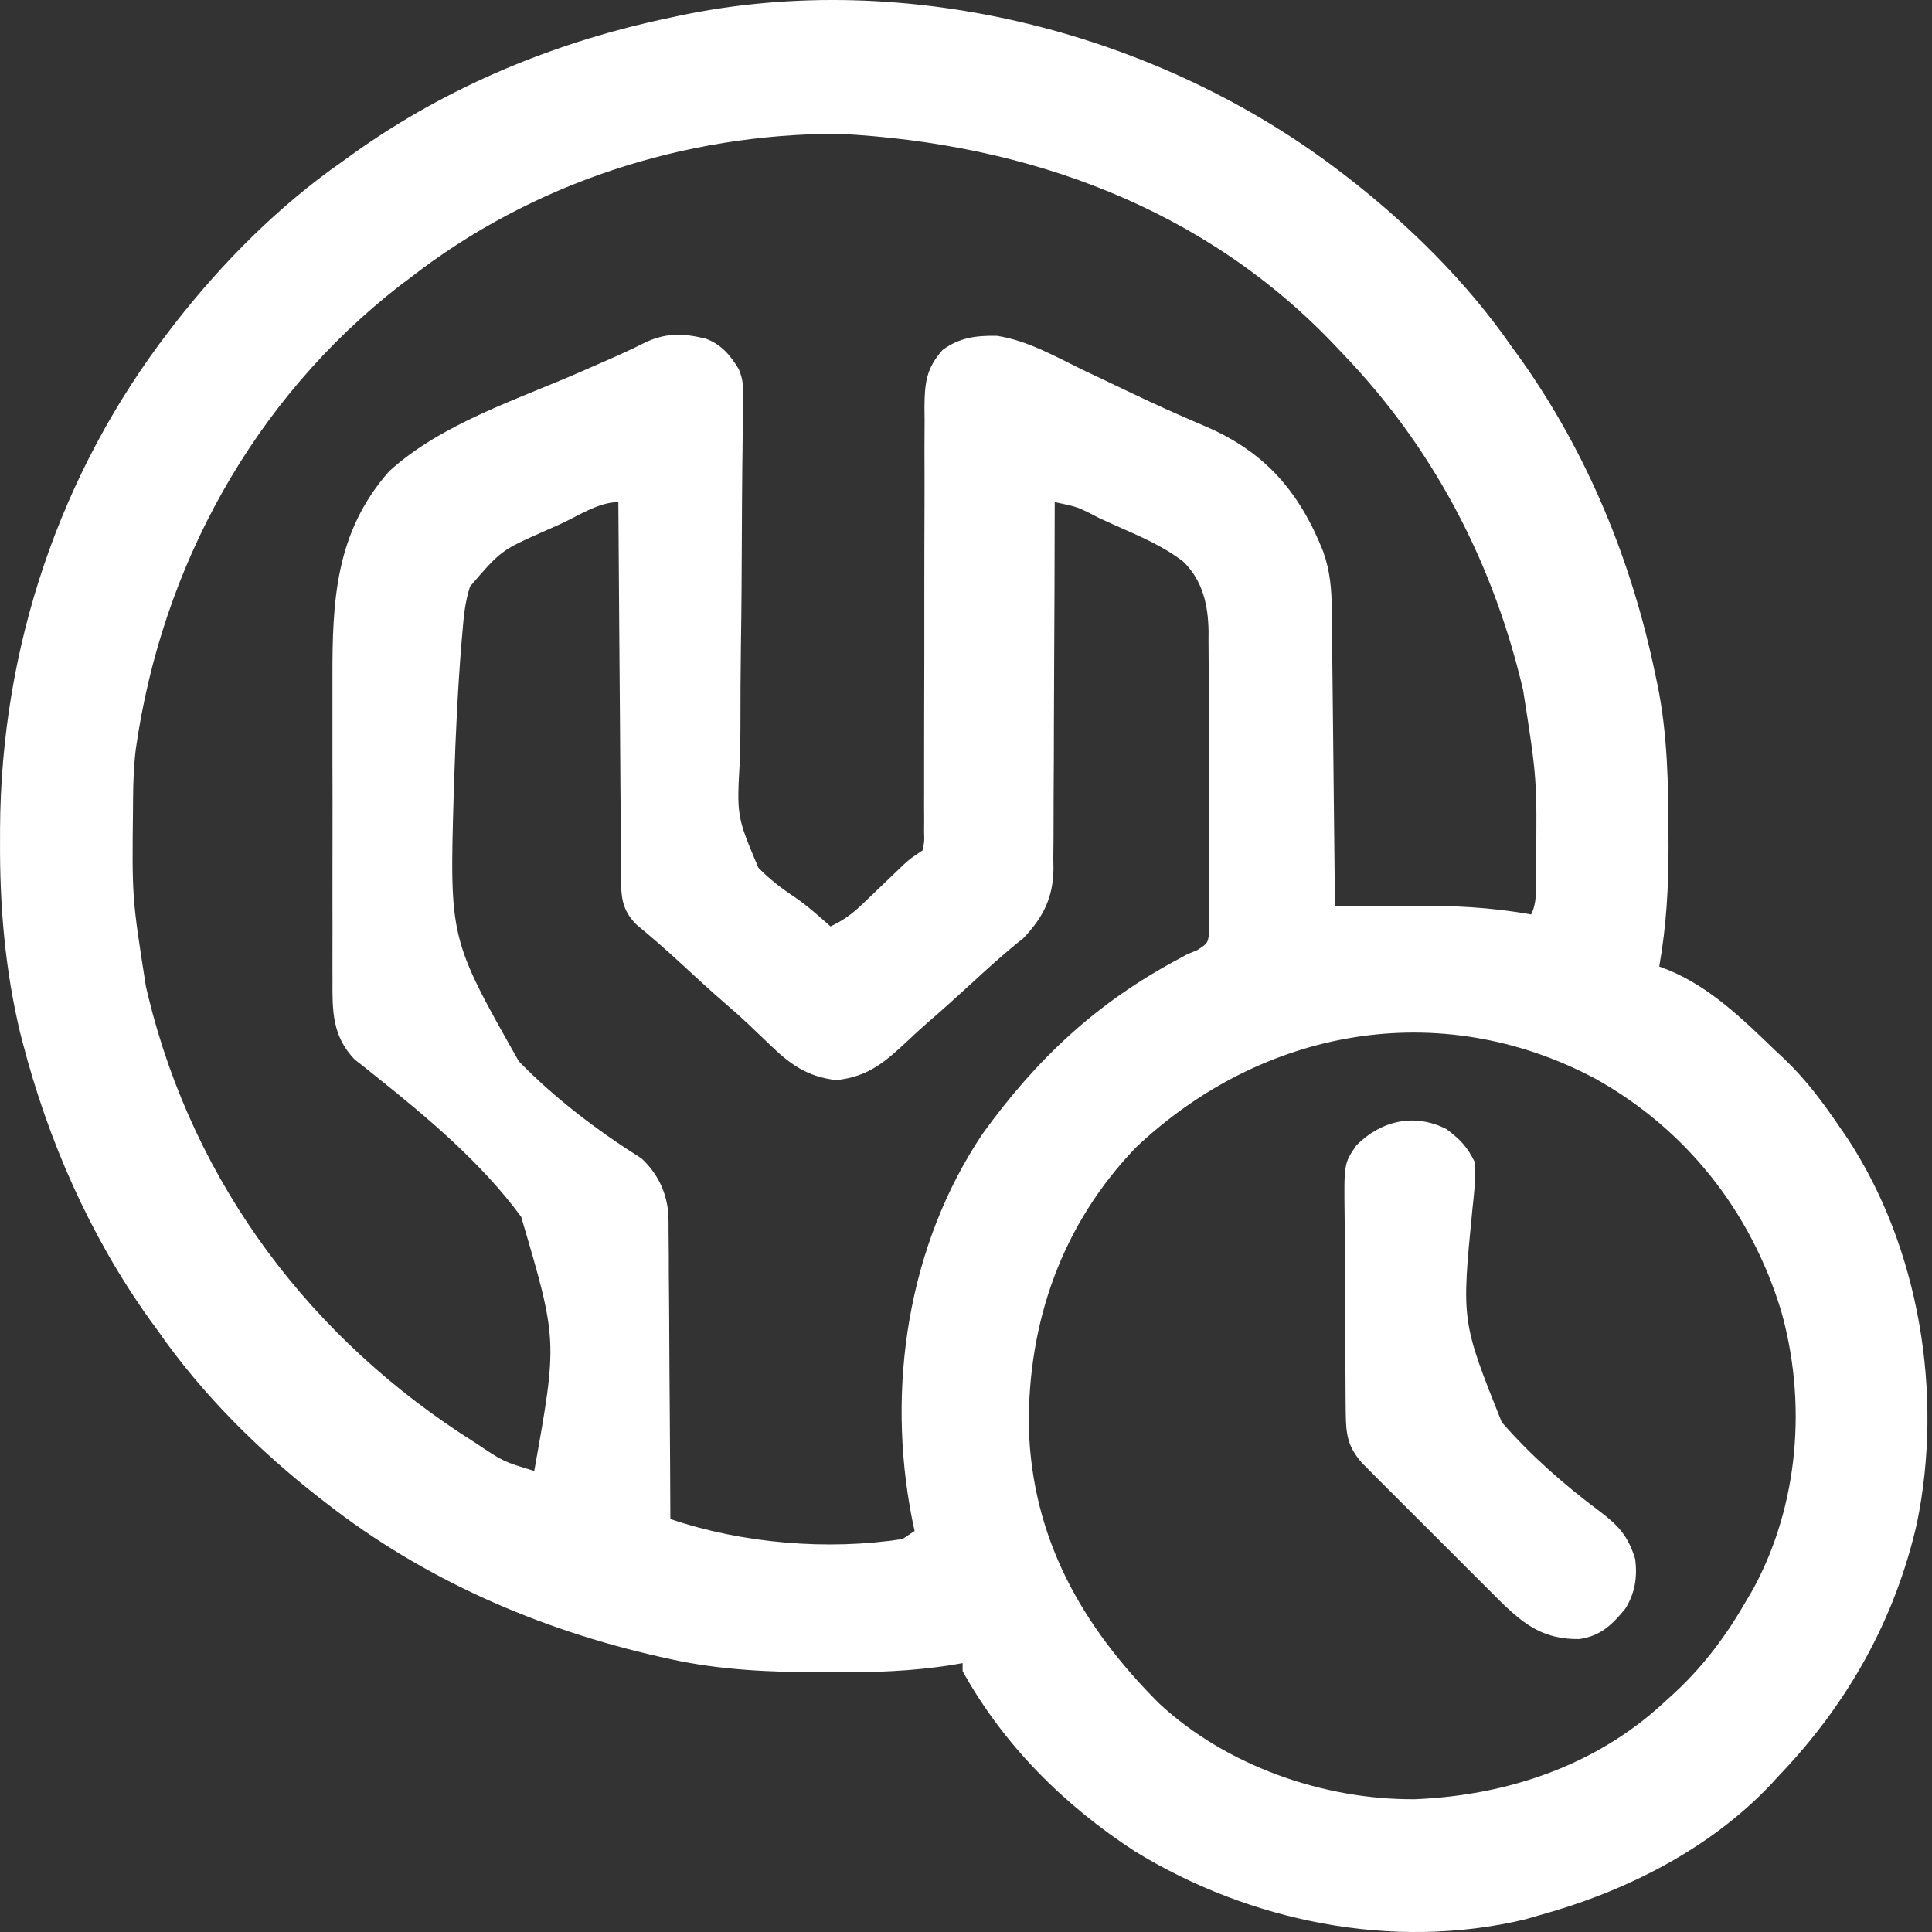 <svg width="40" height="40" viewBox="0 0 40 40" fill="none" xmlns="http://www.w3.org/2000/svg">
<rect x="0" y="0" width="40" height="40" fill="#333333" stroke="none"/>
<path d="M27.805 3.598C27.851 3.633 27.897 3.669 27.944 3.705C29.199 4.685 30.377 5.854 31.286 7.162C31.351 7.252 31.416 7.342 31.482 7.432C32.867 9.382 33.787 11.623 34.27 13.959C34.283 14.022 34.297 14.085 34.311 14.15C34.528 15.197 34.542 16.246 34.544 17.311C34.545 17.378 34.545 17.446 34.545 17.515C34.547 18.363 34.501 19.173 34.353 20.01C34.417 20.035 34.48 20.059 34.546 20.085C35.408 20.439 36.096 21.113 36.757 21.751C36.818 21.808 36.88 21.865 36.943 21.924C37.387 22.348 37.739 22.819 38.083 23.326C38.138 23.405 38.192 23.484 38.248 23.565C39.745 25.846 40.236 28.866 39.689 31.532C39.237 33.529 38.25 35.281 36.839 36.754C36.783 36.815 36.726 36.877 36.668 36.941C35.39 38.292 33.642 39.167 31.866 39.655C31.769 39.683 31.671 39.711 31.571 39.74C28.832 40.391 25.865 39.784 23.494 38.328C22.033 37.378 20.778 36.13 19.93 34.599C19.93 34.544 19.93 34.489 19.93 34.433C19.831 34.45 19.831 34.45 19.73 34.468C18.893 34.603 18.077 34.628 17.231 34.624C17.162 34.624 17.092 34.624 17.02 34.624C15.956 34.619 14.922 34.581 13.879 34.35C13.767 34.325 13.767 34.325 13.652 34.3C11.153 33.735 8.775 32.7 6.751 31.117C6.683 31.064 6.683 31.064 6.613 31.011C5.357 30.031 4.179 28.861 3.27 27.553C3.204 27.463 3.139 27.373 3.074 27.284C1.853 25.564 0.995 23.61 0.467 21.575C0.444 21.487 0.444 21.487 0.421 21.398C0.102 20.072 -0.009 18.744 0.001 17.384C0.001 17.308 0.001 17.232 0.001 17.154C0.021 13.421 1.228 9.797 3.518 6.831C3.571 6.762 3.571 6.762 3.625 6.691C4.605 5.436 5.775 4.258 7.082 3.349C7.172 3.284 7.262 3.219 7.352 3.154C9.303 1.768 11.543 0.85 13.879 0.365C13.972 0.345 13.972 0.345 14.067 0.324C18.786 -0.669 24.02 0.676 27.805 3.598ZM8.492 5.753C8.418 5.809 8.344 5.864 8.268 5.921C5.247 8.274 3.345 11.74 2.811 15.514C2.77 15.852 2.758 16.188 2.755 16.528C2.755 16.589 2.754 16.65 2.754 16.713C2.732 18.583 2.732 18.583 3.021 20.424C3.045 20.526 3.045 20.526 3.069 20.629C4.02 24.526 6.454 27.743 9.833 29.866C10.42 30.261 10.42 30.261 11.061 30.454C11.545 27.749 11.545 27.749 10.79 25.192C9.969 24.077 8.865 23.147 7.787 22.288C7.67 22.194 7.67 22.194 7.551 22.098C7.482 22.044 7.414 21.991 7.343 21.936C6.881 21.454 6.88 20.94 6.884 20.308C6.884 20.223 6.884 20.138 6.883 20.05C6.882 19.771 6.883 19.491 6.884 19.212C6.883 19.016 6.883 18.821 6.883 18.625C6.883 18.216 6.883 17.806 6.884 17.397C6.886 16.874 6.885 16.352 6.883 15.829C6.882 15.425 6.883 15.021 6.883 14.618C6.884 14.425 6.883 14.233 6.883 14.04C6.879 12.441 6.943 11.02 8.056 9.758C9.135 8.773 10.704 8.276 12.025 7.697C12.089 7.669 12.153 7.641 12.219 7.612C12.339 7.559 12.459 7.507 12.579 7.454C12.832 7.344 13.079 7.231 13.325 7.107C13.771 6.886 14.142 6.895 14.616 7.013C14.939 7.135 15.124 7.358 15.298 7.648C15.384 7.856 15.39 8.005 15.386 8.229C15.385 8.351 15.385 8.351 15.384 8.475C15.383 8.564 15.381 8.653 15.379 8.744C15.377 8.938 15.375 9.132 15.373 9.327C15.371 9.43 15.37 9.533 15.369 9.639C15.363 10.129 15.361 10.619 15.359 11.109C15.356 11.861 15.352 12.613 15.34 13.364C15.332 13.926 15.329 14.488 15.33 15.05C15.329 15.264 15.326 15.478 15.321 15.691C15.25 16.896 15.25 16.896 15.701 17.966C15.933 18.203 16.184 18.396 16.46 18.578C16.722 18.758 16.957 18.97 17.195 19.181C17.451 19.058 17.634 18.931 17.84 18.733C17.898 18.678 17.955 18.623 18.015 18.567C18.074 18.51 18.134 18.453 18.195 18.394C18.313 18.28 18.431 18.167 18.55 18.054C18.602 18.004 18.654 17.954 18.708 17.902C18.853 17.772 18.853 17.772 19.101 17.606C19.139 17.427 19.139 17.427 19.132 17.215C19.133 17.133 19.133 17.05 19.134 16.965C19.133 16.874 19.133 16.784 19.132 16.69C19.132 16.594 19.133 16.499 19.133 16.401C19.133 16.193 19.133 15.985 19.133 15.777C19.132 15.448 19.133 15.12 19.134 14.791C19.137 13.974 19.138 13.157 19.137 12.339C19.137 11.705 19.138 11.071 19.141 10.436C19.142 10.057 19.142 9.678 19.14 9.299C19.141 9.1 19.142 8.901 19.143 8.702C19.142 8.612 19.141 8.521 19.14 8.429C19.145 7.925 19.177 7.627 19.516 7.245C19.871 6.985 20.21 6.947 20.639 6.952C21.275 7.051 21.848 7.38 22.422 7.66C22.553 7.722 22.684 7.784 22.815 7.846C23.011 7.939 23.207 8.033 23.402 8.126C23.924 8.377 24.452 8.613 24.984 8.839C26.204 9.368 26.907 10.193 27.395 11.418C27.54 11.828 27.57 12.196 27.573 12.631C27.574 12.698 27.575 12.764 27.575 12.832C27.578 13.051 27.58 13.27 27.582 13.489C27.584 13.641 27.586 13.793 27.587 13.945C27.592 14.344 27.596 14.744 27.6 15.143C27.604 15.551 27.609 15.959 27.613 16.367C27.622 17.167 27.631 17.967 27.639 18.767C27.721 18.766 27.802 18.765 27.887 18.764C28.196 18.761 28.505 18.759 28.814 18.758C28.947 18.757 29.08 18.756 29.213 18.754C30.06 18.745 30.864 18.782 31.7 18.933C31.823 18.688 31.798 18.439 31.8 18.171C31.801 18.081 31.801 18.081 31.802 17.99C31.823 16.126 31.823 16.126 31.535 14.291C31.518 14.222 31.502 14.154 31.485 14.083C30.851 11.525 29.633 9.232 27.805 7.328C27.747 7.267 27.747 7.267 27.689 7.205C24.963 4.301 21.273 2.971 17.361 2.769C14.168 2.769 11.013 3.788 8.492 5.753ZM11.589 10.856C11.493 10.899 11.396 10.941 11.297 10.985C10.374 11.394 10.374 11.394 9.732 12.142C9.628 12.458 9.599 12.771 9.573 13.101C9.567 13.173 9.56 13.245 9.554 13.318C9.478 14.261 9.433 15.205 9.403 16.151C9.4 16.241 9.397 16.332 9.394 16.426C9.307 19.435 9.307 19.435 10.741 21.972C11.492 22.744 12.371 23.41 13.28 23.983C13.62 24.298 13.804 24.687 13.839 25.149C13.842 25.267 13.842 25.384 13.842 25.502C13.842 25.566 13.843 25.631 13.844 25.698C13.847 25.91 13.847 26.121 13.847 26.333C13.848 26.481 13.85 26.628 13.851 26.776C13.855 27.163 13.856 27.55 13.858 27.937C13.859 28.333 13.863 28.728 13.866 29.124C13.872 29.899 13.876 30.674 13.879 31.449C15.359 31.955 17.139 32.105 18.687 31.863C18.769 31.808 18.851 31.754 18.936 31.697C18.918 31.612 18.9 31.526 18.881 31.438C18.352 28.737 18.79 25.787 20.344 23.473C21.47 21.913 22.717 20.748 24.42 19.845C24.47 19.817 24.52 19.79 24.572 19.761C24.642 19.732 24.713 19.703 24.785 19.673C25.017 19.524 25.017 19.524 25.038 19.223C25.04 19.101 25.04 18.978 25.037 18.856C25.038 18.756 25.038 18.756 25.039 18.653C25.04 18.432 25.038 18.21 25.036 17.989C25.035 17.834 25.035 17.68 25.036 17.526C25.035 17.203 25.034 16.879 25.031 16.556C25.028 16.142 25.028 15.729 25.028 15.315C25.029 14.996 25.027 14.678 25.026 14.359C25.026 14.207 25.025 14.054 25.025 13.902C25.025 13.688 25.023 13.474 25.021 13.261C25.021 13.198 25.022 13.136 25.022 13.072C25.013 12.524 24.902 12.024 24.501 11.63C24.066 11.292 23.554 11.084 23.054 10.861C22.906 10.793 22.906 10.793 22.755 10.724C22.312 10.494 22.312 10.494 21.837 10.395C21.837 10.496 21.836 10.598 21.836 10.702C21.835 11.658 21.831 12.614 21.826 13.57C21.823 14.062 21.821 14.553 21.82 15.045C21.82 15.52 21.818 15.994 21.814 16.469C21.813 16.649 21.812 16.83 21.813 17.011C21.813 17.265 21.811 17.519 21.808 17.772C21.809 17.847 21.81 17.921 21.811 17.998C21.8 18.596 21.597 18.991 21.189 19.424C21.141 19.462 21.093 19.5 21.044 19.539C20.747 19.784 20.461 20.039 20.179 20.3C19.851 20.602 19.521 20.9 19.184 21.191C19.058 21.301 18.936 21.414 18.814 21.529C18.334 21.977 17.989 22.29 17.319 22.362C16.708 22.297 16.339 22.021 15.915 21.606C15.82 21.515 15.726 21.425 15.631 21.335C15.586 21.292 15.541 21.249 15.495 21.205C15.345 21.063 15.191 20.927 15.034 20.792C14.711 20.512 14.396 20.223 14.082 19.932C13.787 19.66 13.486 19.398 13.177 19.143C12.936 18.901 12.864 18.665 12.861 18.329C12.861 18.259 12.86 18.189 12.859 18.117C12.858 18.04 12.858 17.964 12.858 17.885C12.857 17.804 12.857 17.724 12.856 17.64C12.853 17.373 12.852 17.106 12.85 16.838C12.849 16.653 12.847 16.468 12.845 16.282C12.841 15.794 12.838 15.306 12.835 14.819C12.832 14.321 12.827 13.823 12.823 13.325C12.815 12.348 12.808 11.372 12.802 10.395C12.391 10.395 11.957 10.689 11.589 10.856ZM23.525 23.75C21.991 25.34 21.279 27.362 21.3 29.55C21.369 31.852 22.393 33.66 23.994 35.264C25.385 36.559 27.405 37.267 29.297 37.251C31.19 37.173 33.026 36.563 34.436 35.262C34.516 35.188 34.597 35.115 34.68 35.04C35.299 34.462 35.756 33.839 36.176 33.106C36.217 33.037 36.258 32.967 36.3 32.895C37.245 31.152 37.412 29.028 36.875 27.135C36.247 25.075 34.906 23.377 33.027 22.331C29.803 20.619 26.135 21.287 23.525 23.75Z" fill="white"/>
<path d="M29.949 23.378C30.243 23.601 30.376 23.74 30.54 24.072C30.558 24.395 30.519 24.71 30.485 25.031C30.257 27.355 30.257 27.355 31.092 29.445C31.695 30.136 32.39 30.747 33.126 31.295C33.517 31.591 33.709 31.806 33.855 32.278C33.902 32.653 33.852 32.976 33.654 33.301C33.38 33.637 33.138 33.873 32.695 33.935C31.98 33.942 31.587 33.662 31.086 33.177C30.945 33.037 30.805 32.897 30.666 32.757C30.591 32.683 30.517 32.608 30.44 32.532C30.284 32.376 30.127 32.219 29.971 32.062C29.772 31.862 29.571 31.662 29.37 31.462C29.178 31.271 28.987 31.079 28.795 30.887C28.723 30.815 28.651 30.744 28.577 30.67C28.511 30.603 28.445 30.536 28.376 30.467C28.318 30.408 28.259 30.35 28.199 30.289C27.898 29.945 27.866 29.693 27.862 29.238C27.861 29.183 27.861 29.128 27.86 29.071C27.858 28.89 27.857 28.709 27.857 28.528C27.856 28.402 27.855 28.275 27.854 28.149C27.853 27.884 27.852 27.619 27.852 27.354C27.852 27.016 27.849 26.678 27.845 26.339C27.842 26.078 27.842 25.817 27.842 25.556C27.841 25.431 27.84 25.307 27.839 25.182C27.825 24.087 27.825 24.087 28.084 23.711C28.591 23.201 29.288 23.038 29.949 23.378Z" fill="white"/>
</svg>
